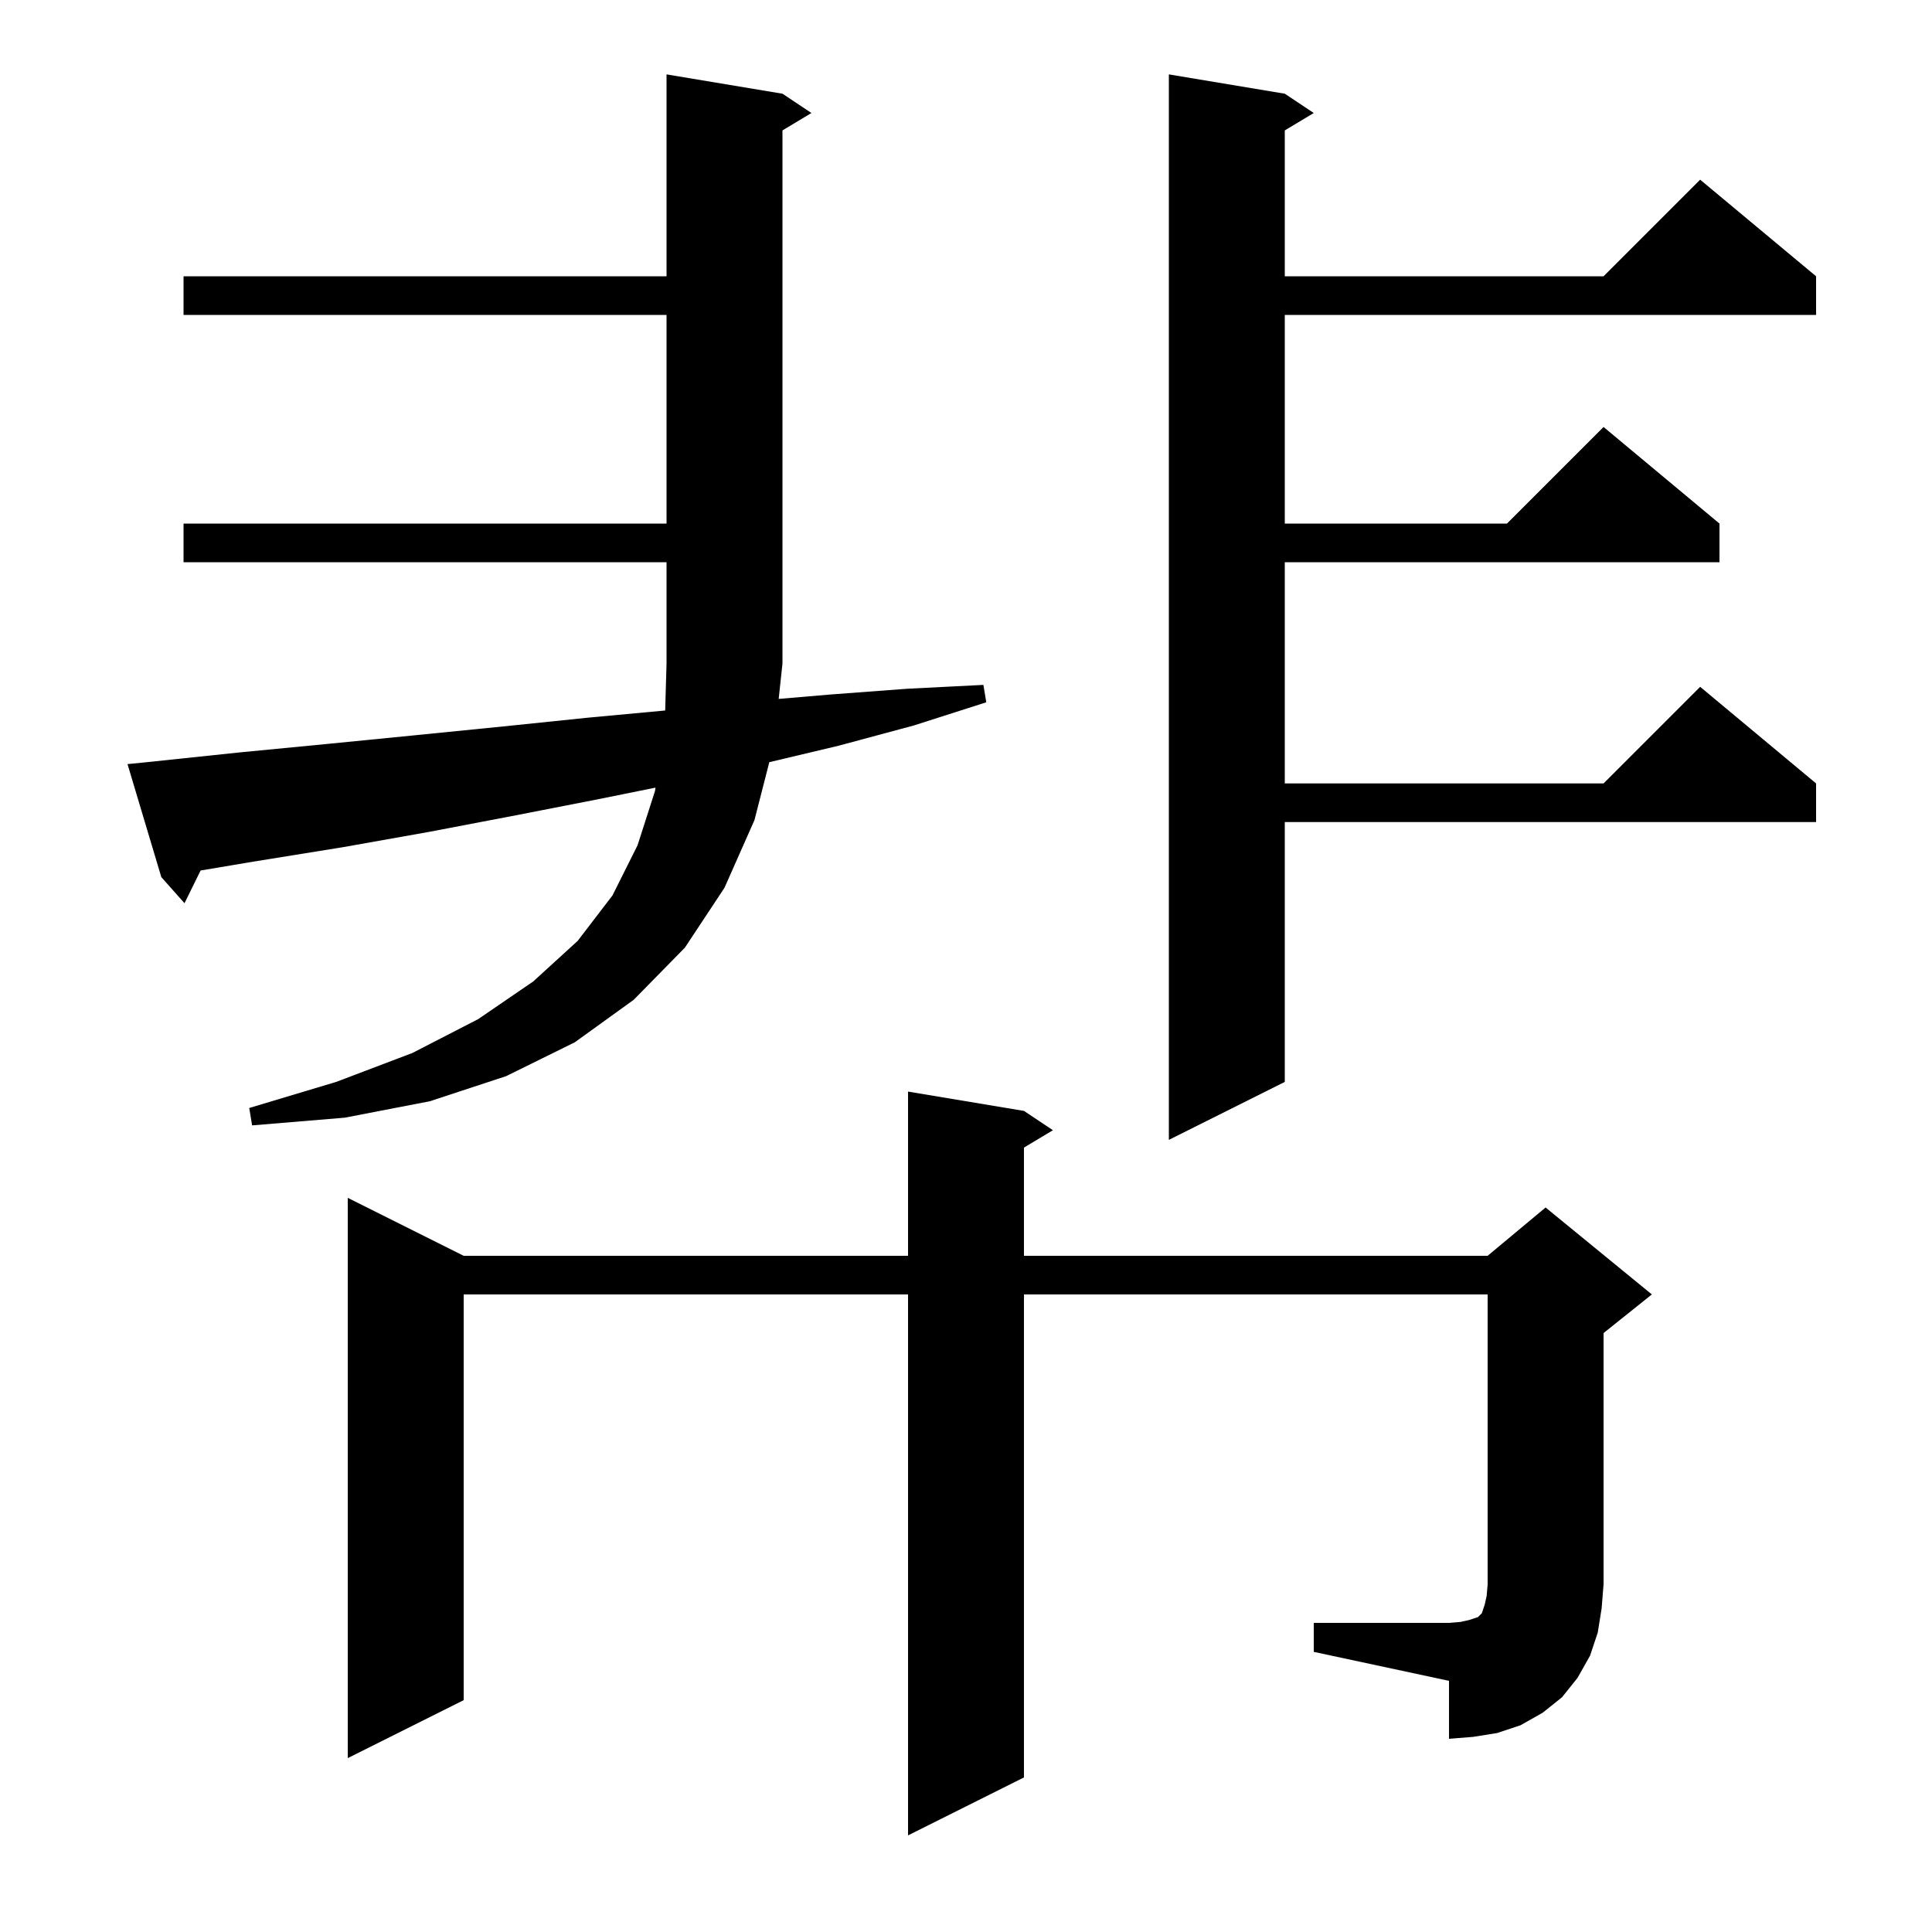 <svg xmlns="http://www.w3.org/2000/svg" xmlns:xlink="http://www.w3.org/1999/xlink" version="1.1" baseProfile="full" viewBox="0 0 200 200" width="200" height="200"><g fill="currentColor"><path d="M 136.0 168.0 L 150.0 168.0 L 151.2 167.9 L 152.1 167.7 L 153.0 167.4 L 153.4 167.0 L 153.7 166.1 L 153.9 165.2 L 154.0 164.0 L 154.0 134.0 L 106.0 134.0 L 106.0 184.0 L 94.0 190.0 L 94.0 134.0 L 48.0 134.0 L 48.0 176.0 L 36.0 182.0 L 36.0 124.0 L 48.0 130.0 L 94.0 130.0 L 94.0 113.0 L 106.0 115.0 L 109.0 117.0 L 106.0 118.8 L 106.0 130.0 L 154.0 130.0 L 160.0 125.0 L 171.0 134.0 L 166.0 138.0 L 166.0 164.0 L 165.8 166.5 L 165.4 169.0 L 164.6 171.4 L 163.3 173.7 L 161.7 175.7 L 159.7 177.3 L 157.4 178.6 L 155.0 179.4 L 152.5 179.8 L 150.0 180.0 L 150.0 174.0 L 136.0 171.0 Z M 133.0 9.7 L 136.0 11.7 L 133.0 13.5 L 133.0 28.6 L 166.0 28.6 L 176.0 18.6 L 188.0 28.6 L 188.0 32.6 L 133.0 32.6 L 133.0 54.2 L 156.0 54.2 L 166.0 44.2 L 178.0 54.2 L 178.0 58.2 L 133.0 58.2 L 133.0 81.1 L 166.0 81.1 L 176.0 71.1 L 188.0 81.1 L 188.0 85.1 L 133.0 85.1 L 133.0 112.0 L 121.0 118.0 L 121.0 7.7 Z M 15.2 78.9 L 24.7 77.9 L 34.0 77.0 L 43.1 76.1 L 52.1 75.2 L 60.8 74.3 L 68.859 73.55 L 69.0 68.7 L 69.0 58.2 L 19.0 58.2 L 19.0 54.2 L 69.0 54.2 L 69.0 32.6 L 19.0 32.6 L 19.0 28.6 L 69.0 28.6 L 69.0 7.7 L 81.0 9.7 L 84.0 11.7 L 81.0 13.5 L 81.0 68.7 L 80.609 72.352 L 85.9 71.9 L 93.9 71.3 L 101.8 70.9 L 102.1 72.7 L 94.6 75.1 L 86.8 77.2 L 79.638 78.901 L 78.1 84.9 L 75.0 91.9 L 70.9 98.1 L 65.6 103.5 L 59.5 107.9 L 52.4 111.4 L 44.5 114.0 L 35.7 115.7 L 26.1 116.5 L 25.8 114.7 L 34.8 112.0 L 42.7 109.0 L 49.5 105.5 L 55.2 101.6 L 59.8 97.4 L 63.4 92.7 L 66.0 87.5 L 67.8 81.9 L 67.858 81.535 L 62.1 82.7 L 53.4 84.4 L 44.5 86.1 L 35.5 87.7 L 26.2 89.2 L 20.766 90.115 L 19.1 93.5 L 16.7 90.8 L 13.2 79.1 Z "/></g></svg>